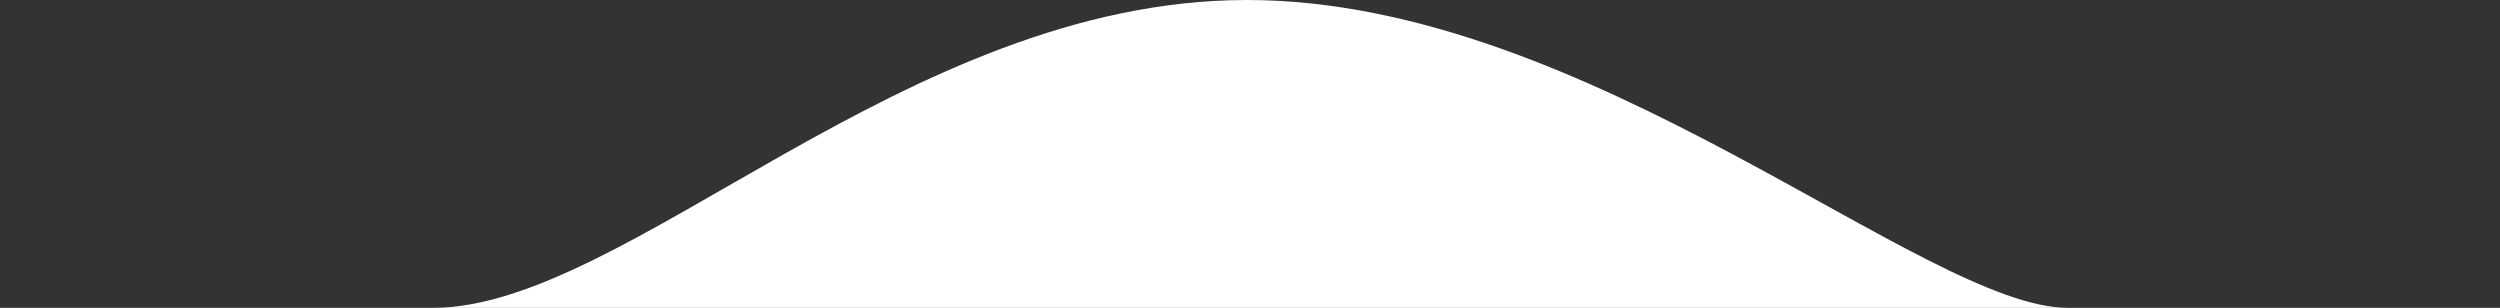 <?xml version="1.0" encoding="UTF-8"?>
<svg xmlns="http://www.w3.org/2000/svg" width="877" height="108" viewBox="0 0 877 108" fill="none">
  <rect x="0" y="0" width="877" height="108" fill="#333333" stroke="none"/>
  <path d="M151.753 108L-4.72083e-06 108L-1.19769e-05 274L877 274L877 108L725.474 108C675.148 108 557.461 0 437.452 1.91217e-05C317.443 -0 219.888 108 151.753 108Z" fill="white"></path>
</svg>
